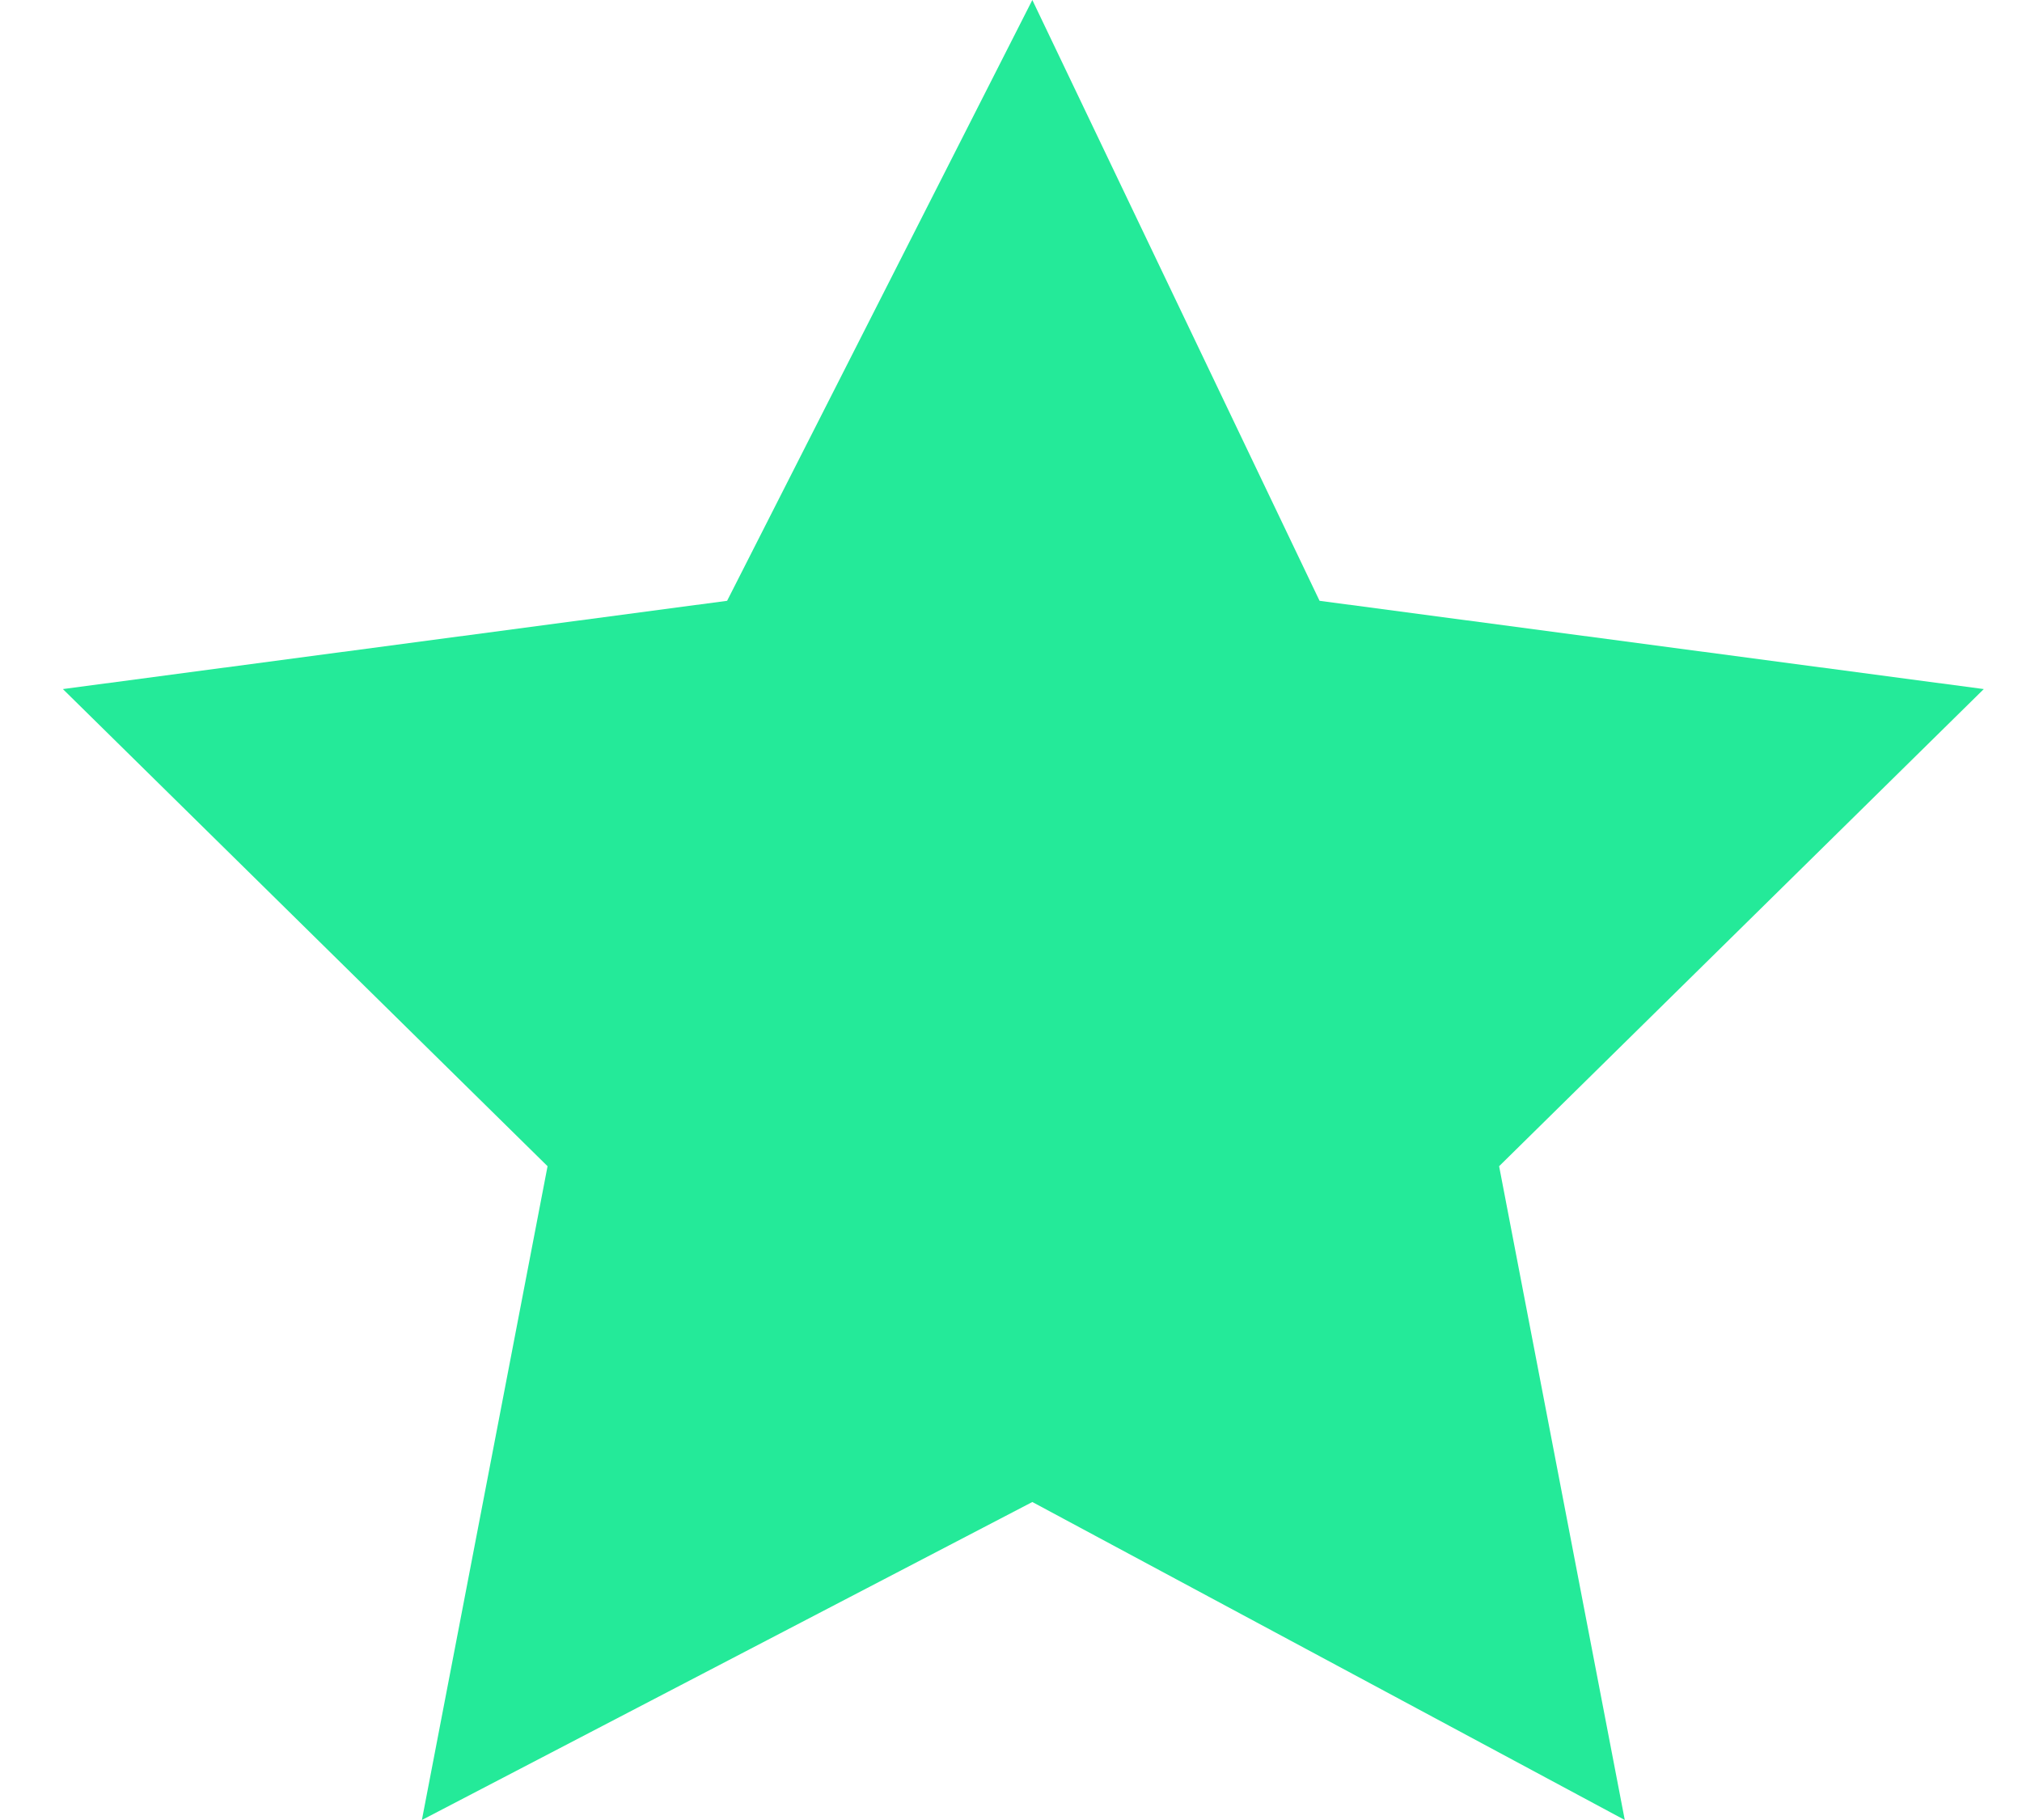 <svg width="20" height="18" viewBox="0 0 20 18" fill="none" xmlns="http://www.w3.org/2000/svg">
<path d="M10.211 0L13.052 5.942L19.622 6.815L14.828 11.534L16.071 18L10.211 14.855L4.173 18L5.416 11.534L0.622 6.815L7.192 5.942L10.211 0Z" fill="#24EA99"/>
</svg>

